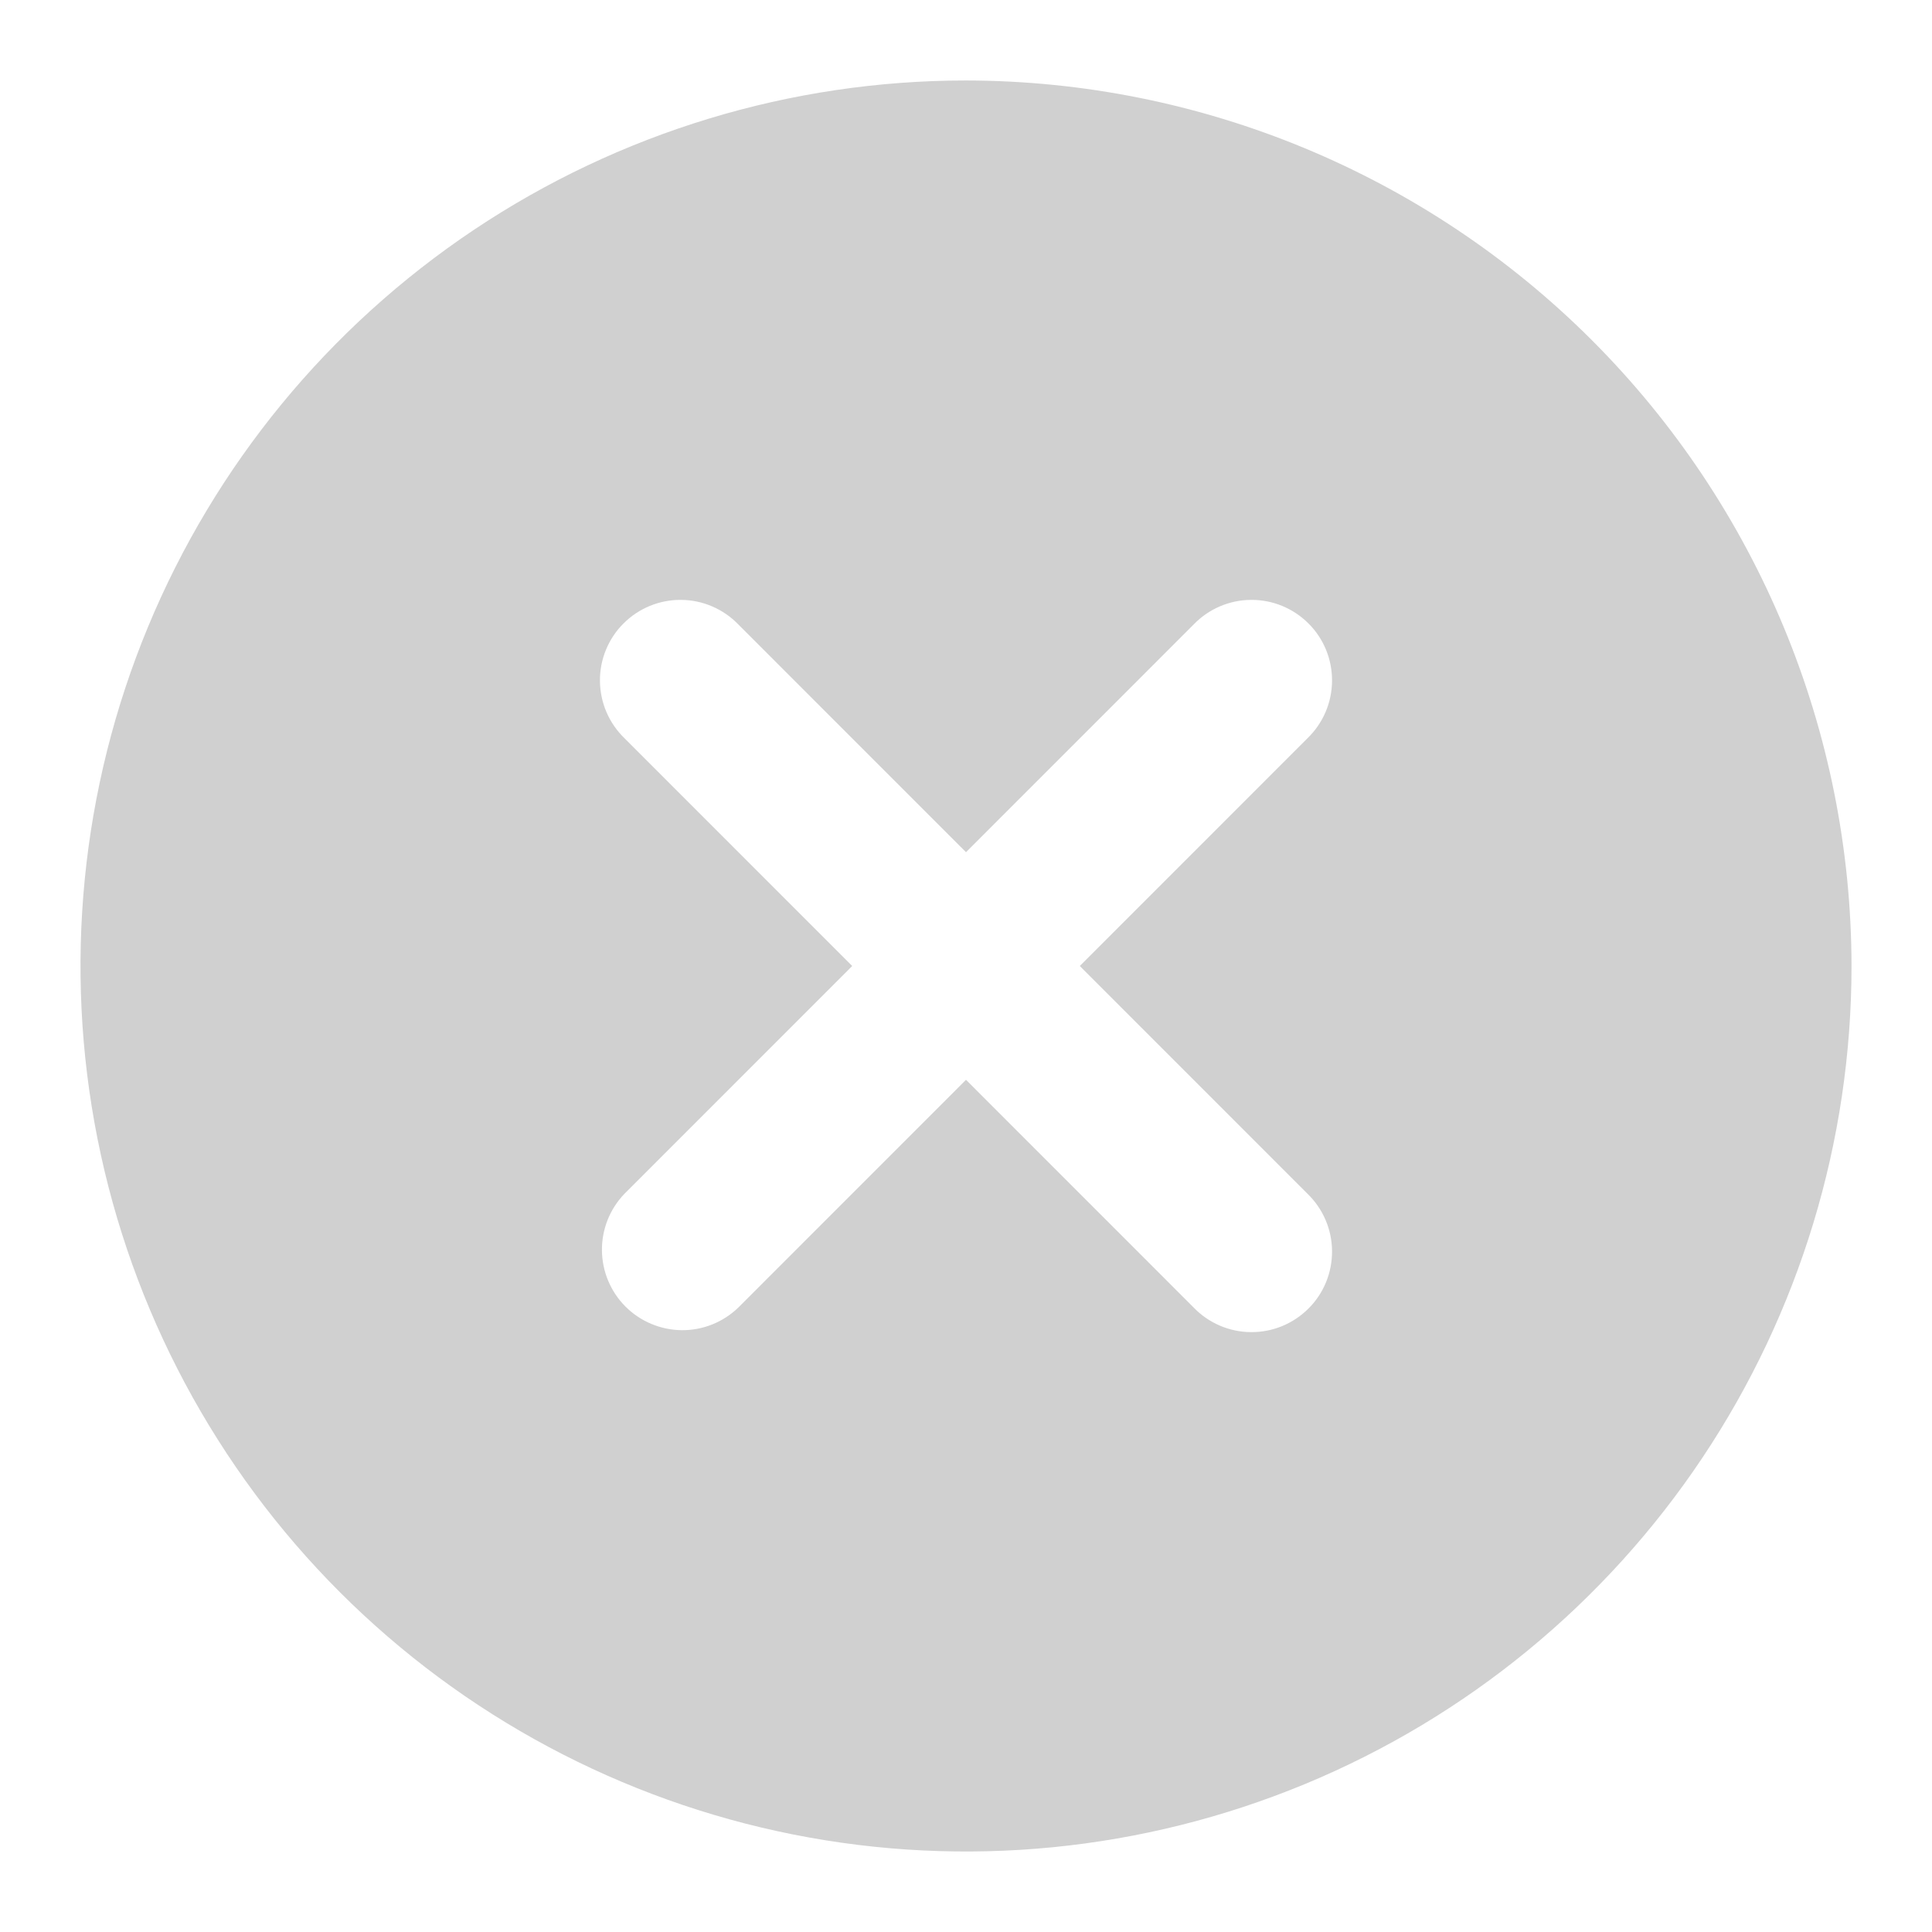 <?xml version="1.0" encoding="UTF-8"?> <svg xmlns="http://www.w3.org/2000/svg" width="32" height="32" viewBox="0 0 32 32" fill="none"><path d="M16 1.333C13.099 1.333 10.264 2.193 7.852 3.805C5.44 5.417 3.56 7.707 2.45 10.387C1.34 13.067 1.049 16.016 1.615 18.861C2.181 21.706 3.578 24.32 5.629 26.371C7.68 28.422 10.294 29.819 13.139 30.385C15.984 30.951 18.933 30.66 21.613 29.55C24.293 28.44 26.583 26.56 28.195 24.148C29.806 21.736 30.667 18.901 30.667 16C30.662 12.111 29.115 8.384 26.366 5.634C23.616 2.885 19.888 1.338 16 1.333ZM21.656 19.772C21.783 19.895 21.885 20.042 21.955 20.205C22.025 20.367 22.061 20.542 22.063 20.719C22.064 20.896 22.031 21.072 21.964 21.236C21.897 21.4 21.798 21.549 21.672 21.674C21.547 21.799 21.398 21.898 21.235 21.965C21.071 22.032 20.895 22.066 20.718 22.064C20.541 22.063 20.366 22.026 20.203 21.956C20.041 21.886 19.894 21.785 19.771 21.657L16 17.885L12.229 21.657C11.978 21.9 11.641 22.035 11.291 22.032C10.942 22.028 10.607 21.888 10.36 21.641C10.113 21.394 9.973 21.059 9.97 20.71C9.967 20.36 10.101 20.023 10.344 19.772L14.115 16L10.344 12.228C10.217 12.105 10.115 11.958 10.045 11.795C9.975 11.633 9.939 11.457 9.937 11.28C9.935 11.103 9.969 10.928 10.036 10.764C10.103 10.6 10.202 10.451 10.328 10.326C10.453 10.201 10.601 10.102 10.765 10.035C10.929 9.968 11.105 9.934 11.282 9.936C11.459 9.937 11.634 9.974 11.796 10.044C11.959 10.114 12.106 10.215 12.229 10.343L16 14.115L19.771 10.343C19.894 10.215 20.041 10.114 20.203 10.044C20.366 9.974 20.541 9.937 20.718 9.936C20.895 9.934 21.071 9.968 21.235 10.035C21.398 10.102 21.547 10.201 21.672 10.326C21.798 10.451 21.897 10.6 21.964 10.764C22.031 10.928 22.064 11.103 22.063 11.28C22.061 11.457 22.025 11.633 21.955 11.795C21.885 11.958 21.783 12.105 21.656 12.228L17.885 16L21.656 19.772Z" fill="#D0D0D0"></path></svg> 